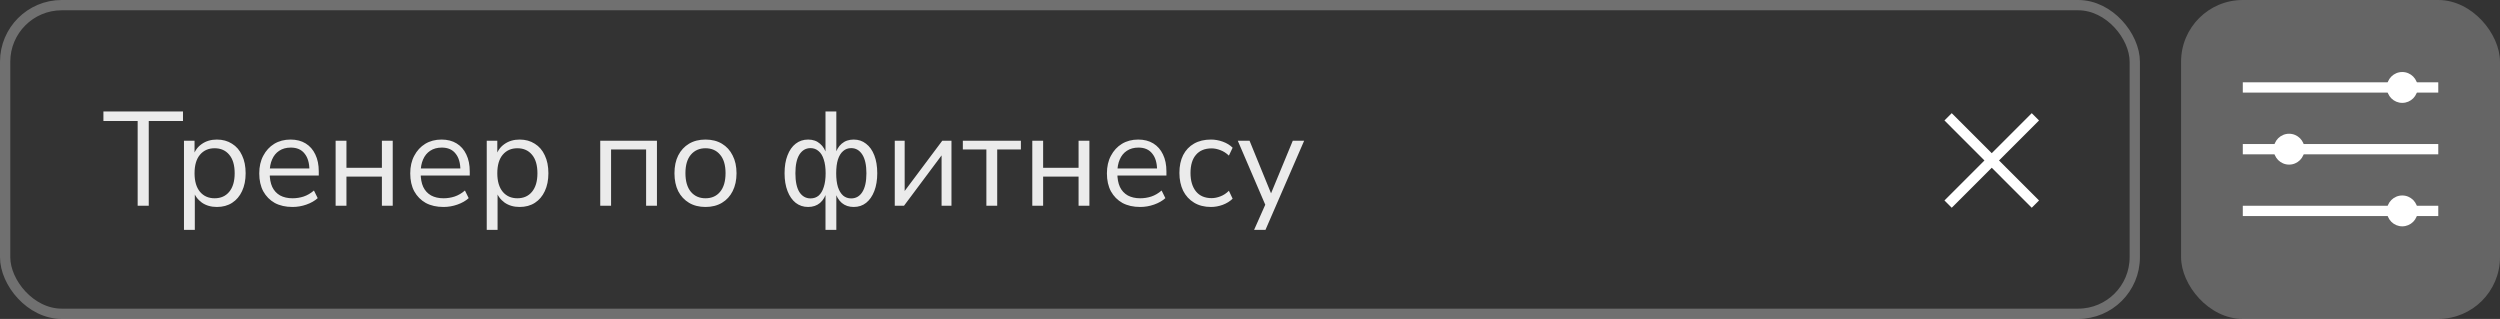 <?xml version="1.0" encoding="UTF-8"?> <svg xmlns="http://www.w3.org/2000/svg" width="243" height="31" viewBox="0 0 243 31" fill="none"><rect x="0" y="0" width="243" height="31" fill="#333333" stroke="none"/><rect x="212" width="31" height="31" rx="6" fill="#D9D9D9" fill-opacity="0.3"></rect><rect x="0.5" y="0.5" width="207" height="30" rx="5.5" stroke="white" stroke-opacity="0.3"></rect><path d="M13.38 20V11.758H10.052V10.835H17.787V11.758H14.459V20H13.38ZM17.883 22.34V13.682H18.91V15.177H18.78C18.919 14.683 19.192 14.293 19.599 14.007C20.015 13.712 20.509 13.565 21.081 13.565C21.644 13.565 22.134 13.699 22.55 13.968C22.975 14.228 23.3 14.605 23.525 15.099C23.759 15.584 23.876 16.165 23.876 16.841C23.876 17.508 23.759 18.089 23.525 18.583C23.3 19.068 22.979 19.445 22.563 19.714C22.147 19.983 21.653 20.117 21.081 20.117C20.509 20.117 20.019 19.974 19.612 19.688C19.205 19.393 18.927 19.003 18.78 18.518H18.936V22.34H17.883ZM20.86 19.272C21.458 19.272 21.93 19.064 22.277 18.648C22.632 18.223 22.81 17.621 22.81 16.841C22.81 16.052 22.632 15.45 22.277 15.034C21.93 14.618 21.458 14.41 20.86 14.41C20.271 14.41 19.798 14.618 19.443 15.034C19.088 15.45 18.91 16.052 18.91 16.841C18.91 17.621 19.088 18.223 19.443 18.648C19.798 19.064 20.271 19.272 20.86 19.272ZM28.436 20.117C27.769 20.117 27.192 19.987 26.707 19.727C26.23 19.458 25.858 19.081 25.589 18.596C25.329 18.111 25.199 17.53 25.199 16.854C25.199 16.195 25.329 15.623 25.589 15.138C25.849 14.644 26.204 14.258 26.655 13.981C27.114 13.704 27.643 13.565 28.241 13.565C28.813 13.565 29.303 13.691 29.71 13.942C30.117 14.193 30.43 14.549 30.646 15.008C30.872 15.467 30.984 16.018 30.984 16.659V17.062H26.005V16.373H30.282L30.074 16.542C30.074 15.849 29.918 15.311 29.606 14.93C29.303 14.54 28.857 14.345 28.267 14.345C27.825 14.345 27.448 14.449 27.136 14.657C26.833 14.856 26.603 15.138 26.447 15.502C26.291 15.857 26.213 16.273 26.213 16.75V16.828C26.213 17.357 26.296 17.803 26.46 18.167C26.634 18.531 26.889 18.808 27.227 18.999C27.565 19.181 27.968 19.272 28.436 19.272C28.809 19.272 29.169 19.216 29.515 19.103C29.87 18.982 30.204 18.787 30.516 18.518L30.88 19.259C30.594 19.519 30.23 19.727 29.788 19.883C29.346 20.039 28.895 20.117 28.436 20.117ZM32.622 20V13.682H33.675V16.308H37.12V13.682H38.173V20H37.12V17.166H33.675V20H32.622ZM43.112 20.117C42.445 20.117 41.868 19.987 41.383 19.727C40.906 19.458 40.534 19.081 40.265 18.596C40.005 18.111 39.875 17.53 39.875 16.854C39.875 16.195 40.005 15.623 40.265 15.138C40.525 14.644 40.88 14.258 41.331 13.981C41.79 13.704 42.319 13.565 42.917 13.565C43.489 13.565 43.979 13.691 44.386 13.942C44.793 14.193 45.105 14.549 45.322 15.008C45.547 15.467 45.66 16.018 45.66 16.659V17.062H40.681V16.373H44.958L44.75 16.542C44.75 15.849 44.594 15.311 44.282 14.93C43.979 14.54 43.532 14.345 42.943 14.345C42.501 14.345 42.124 14.449 41.812 14.657C41.509 14.856 41.279 15.138 41.123 15.502C40.967 15.857 40.889 16.273 40.889 16.75V16.828C40.889 17.357 40.971 17.803 41.136 18.167C41.309 18.531 41.565 18.808 41.903 18.999C42.241 19.181 42.644 19.272 43.112 19.272C43.485 19.272 43.844 19.216 44.191 19.103C44.546 18.982 44.88 18.787 45.192 18.518L45.556 19.259C45.27 19.519 44.906 19.727 44.464 19.883C44.022 20.039 43.571 20.117 43.112 20.117ZM47.311 22.34V13.682H48.338V15.177H48.208C48.346 14.683 48.62 14.293 49.027 14.007C49.443 13.712 49.937 13.565 50.509 13.565C51.072 13.565 51.562 13.699 51.978 13.968C52.403 14.228 52.727 14.605 52.953 15.099C53.187 15.584 53.304 16.165 53.304 16.841C53.304 17.508 53.187 18.089 52.953 18.583C52.727 19.068 52.407 19.445 51.991 19.714C51.575 19.983 51.081 20.117 50.509 20.117C49.937 20.117 49.447 19.974 49.04 19.688C48.633 19.393 48.355 19.003 48.208 18.518H48.364V22.34H47.311ZM50.288 19.272C50.886 19.272 51.358 19.064 51.705 18.648C52.06 18.223 52.238 17.621 52.238 16.841C52.238 16.052 52.06 15.45 51.705 15.034C51.358 14.618 50.886 14.41 50.288 14.41C49.699 14.41 49.226 14.618 48.871 15.034C48.516 15.45 48.338 16.052 48.338 16.841C48.338 17.621 48.516 18.223 48.871 18.648C49.226 19.064 49.699 19.272 50.288 19.272ZM58.343 20V13.682H63.855V20H62.802V14.527H59.396V20H58.343ZM68.573 20.117C67.958 20.117 67.425 19.983 66.975 19.714C66.524 19.445 66.173 19.068 65.921 18.583C65.679 18.089 65.558 17.508 65.558 16.841C65.558 16.174 65.679 15.597 65.921 15.112C66.173 14.618 66.524 14.237 66.975 13.968C67.425 13.699 67.958 13.565 68.573 13.565C69.189 13.565 69.722 13.699 70.172 13.968C70.623 14.237 70.97 14.618 71.213 15.112C71.464 15.597 71.59 16.174 71.59 16.841C71.59 17.508 71.464 18.089 71.213 18.583C70.97 19.068 70.623 19.445 70.172 19.714C69.722 19.983 69.189 20.117 68.573 20.117ZM68.573 19.272C69.171 19.272 69.644 19.064 69.99 18.648C70.346 18.223 70.523 17.617 70.523 16.828C70.523 16.048 70.346 15.45 69.99 15.034C69.644 14.618 69.171 14.41 68.573 14.41C67.984 14.41 67.512 14.618 67.156 15.034C66.801 15.45 66.624 16.048 66.624 16.828C66.624 17.617 66.801 18.223 67.156 18.648C67.512 19.064 67.984 19.272 68.573 19.272ZM80.238 22.34V18.609H80.355C80.233 19.086 80.017 19.458 79.705 19.727C79.393 19.987 79.007 20.117 78.548 20.117C78.088 20.117 77.685 19.983 77.339 19.714C77.001 19.445 76.736 19.064 76.546 18.57C76.355 18.076 76.26 17.5 76.26 16.841C76.26 16.165 76.355 15.584 76.546 15.099C76.736 14.605 77.001 14.228 77.339 13.968C77.685 13.699 78.088 13.565 78.548 13.565C79.016 13.565 79.401 13.699 79.705 13.968C80.017 14.228 80.233 14.596 80.355 15.073H80.238V10.835H81.291V15.073H81.161C81.291 14.596 81.507 14.228 81.811 13.968C82.123 13.699 82.513 13.565 82.981 13.565C83.44 13.565 83.839 13.699 84.177 13.968C84.523 14.228 84.792 14.605 84.983 15.099C85.173 15.584 85.269 16.165 85.269 16.841C85.269 17.5 85.173 18.076 84.983 18.57C84.792 19.064 84.528 19.445 84.19 19.714C83.852 19.983 83.449 20.117 82.981 20.117C82.521 20.117 82.136 19.987 81.824 19.727C81.512 19.458 81.291 19.086 81.161 18.609H81.291V22.34H80.238ZM78.782 19.285C79.094 19.285 79.358 19.194 79.575 19.012C79.791 18.821 79.956 18.544 80.069 18.18C80.19 17.816 80.251 17.37 80.251 16.841C80.251 16.312 80.19 15.866 80.069 15.502C79.956 15.138 79.787 14.865 79.562 14.683C79.345 14.492 79.085 14.397 78.782 14.397C78.331 14.397 77.971 14.605 77.703 15.021C77.443 15.437 77.313 16.044 77.313 16.841C77.313 17.647 77.443 18.258 77.703 18.674C77.971 19.081 78.331 19.285 78.782 19.285ZM82.734 19.285C83.193 19.285 83.553 19.081 83.813 18.674C84.081 18.258 84.216 17.647 84.216 16.841C84.216 16.044 84.081 15.437 83.813 15.021C83.544 14.605 83.184 14.397 82.734 14.397C82.43 14.397 82.17 14.492 81.954 14.683C81.737 14.865 81.568 15.138 81.447 15.502C81.334 15.866 81.278 16.312 81.278 16.841C81.278 17.37 81.334 17.816 81.447 18.18C81.568 18.544 81.737 18.821 81.954 19.012C82.17 19.194 82.43 19.285 82.734 19.285ZM86.971 20V13.682H87.933V18.999H87.608L91.586 13.682H92.483V20H91.521V14.67H91.846L87.868 20H86.971ZM95.876 20V14.527H93.588V13.682H99.23V14.527H96.928V20H95.876ZM100.339 20V13.682H101.392V16.308H104.837V13.682H105.89V20H104.837V17.166H101.392V20H100.339ZM110.829 20.117C110.161 20.117 109.585 19.987 109.1 19.727C108.623 19.458 108.25 19.081 107.982 18.596C107.722 18.111 107.592 17.53 107.592 16.854C107.592 16.195 107.722 15.623 107.982 15.138C108.242 14.644 108.597 14.258 109.048 13.981C109.507 13.704 110.036 13.565 110.634 13.565C111.206 13.565 111.695 13.691 112.103 13.942C112.51 14.193 112.822 14.549 113.039 15.008C113.264 15.467 113.377 16.018 113.377 16.659V17.062H108.398V16.373H112.675L112.467 16.542C112.467 15.849 112.311 15.311 111.999 14.93C111.695 14.54 111.249 14.345 110.66 14.345C110.218 14.345 109.841 14.449 109.529 14.657C109.225 14.856 108.996 15.138 108.84 15.502C108.684 15.857 108.606 16.273 108.606 16.75V16.828C108.606 17.357 108.688 17.803 108.853 18.167C109.026 18.531 109.282 18.808 109.62 18.999C109.958 19.181 110.361 19.272 110.829 19.272C111.201 19.272 111.561 19.216 111.908 19.103C112.263 18.982 112.597 18.787 112.909 18.518L113.273 19.259C112.987 19.519 112.623 19.727 112.181 19.883C111.739 20.039 111.288 20.117 110.829 20.117ZM117.706 20.117C117.073 20.117 116.527 19.978 116.068 19.701C115.608 19.424 115.253 19.038 115.002 18.544C114.759 18.041 114.638 17.461 114.638 16.802C114.638 16.135 114.759 15.558 115.002 15.073C115.253 14.588 115.608 14.215 116.068 13.955C116.527 13.695 117.073 13.565 117.706 13.565C118.096 13.565 118.481 13.634 118.863 13.773C119.244 13.912 119.56 14.107 119.812 14.358L119.448 15.125C119.196 14.882 118.919 14.705 118.616 14.592C118.321 14.479 118.039 14.423 117.771 14.423C117.112 14.423 116.605 14.631 116.25 15.047C115.894 15.454 115.717 16.044 115.717 16.815C115.717 17.569 115.894 18.167 116.25 18.609C116.605 19.042 117.112 19.259 117.771 19.259C118.039 19.259 118.321 19.203 118.616 19.09C118.919 18.977 119.196 18.795 119.448 18.544L119.812 19.311C119.56 19.562 119.24 19.762 118.85 19.909C118.468 20.048 118.087 20.117 117.706 20.117ZM121.9 22.34L123.083 19.675V20.13L120.314 13.682H121.458L123.72 19.22H123.369L125.657 13.682H126.762L123.005 22.34H121.9Z" fill="white" fill-opacity="0.9"></path><rect x="218" y="8" width="19" height="1" fill="white"></rect><rect x="218" y="14" width="19" height="1" fill="white"></rect><rect x="218" y="20" width="19" height="1" fill="white"></rect><circle cx="233.5" cy="8.5" r="1.5" fill="white"></circle><circle cx="233.5" cy="20.5" r="1.5" fill="white"></circle><circle cx="222.5" cy="14.5" r="1.5" fill="white"></circle><path d="M198.193 11.708L194.304 15.597L198.193 19.485L197.485 20.193L193.597 16.304L189.708 20.193L189.001 19.485L192.889 15.597L189.001 11.708L189.708 11.001L193.597 14.89L197.486 11.001L198.193 11.708Z" fill="white"></path></svg> 